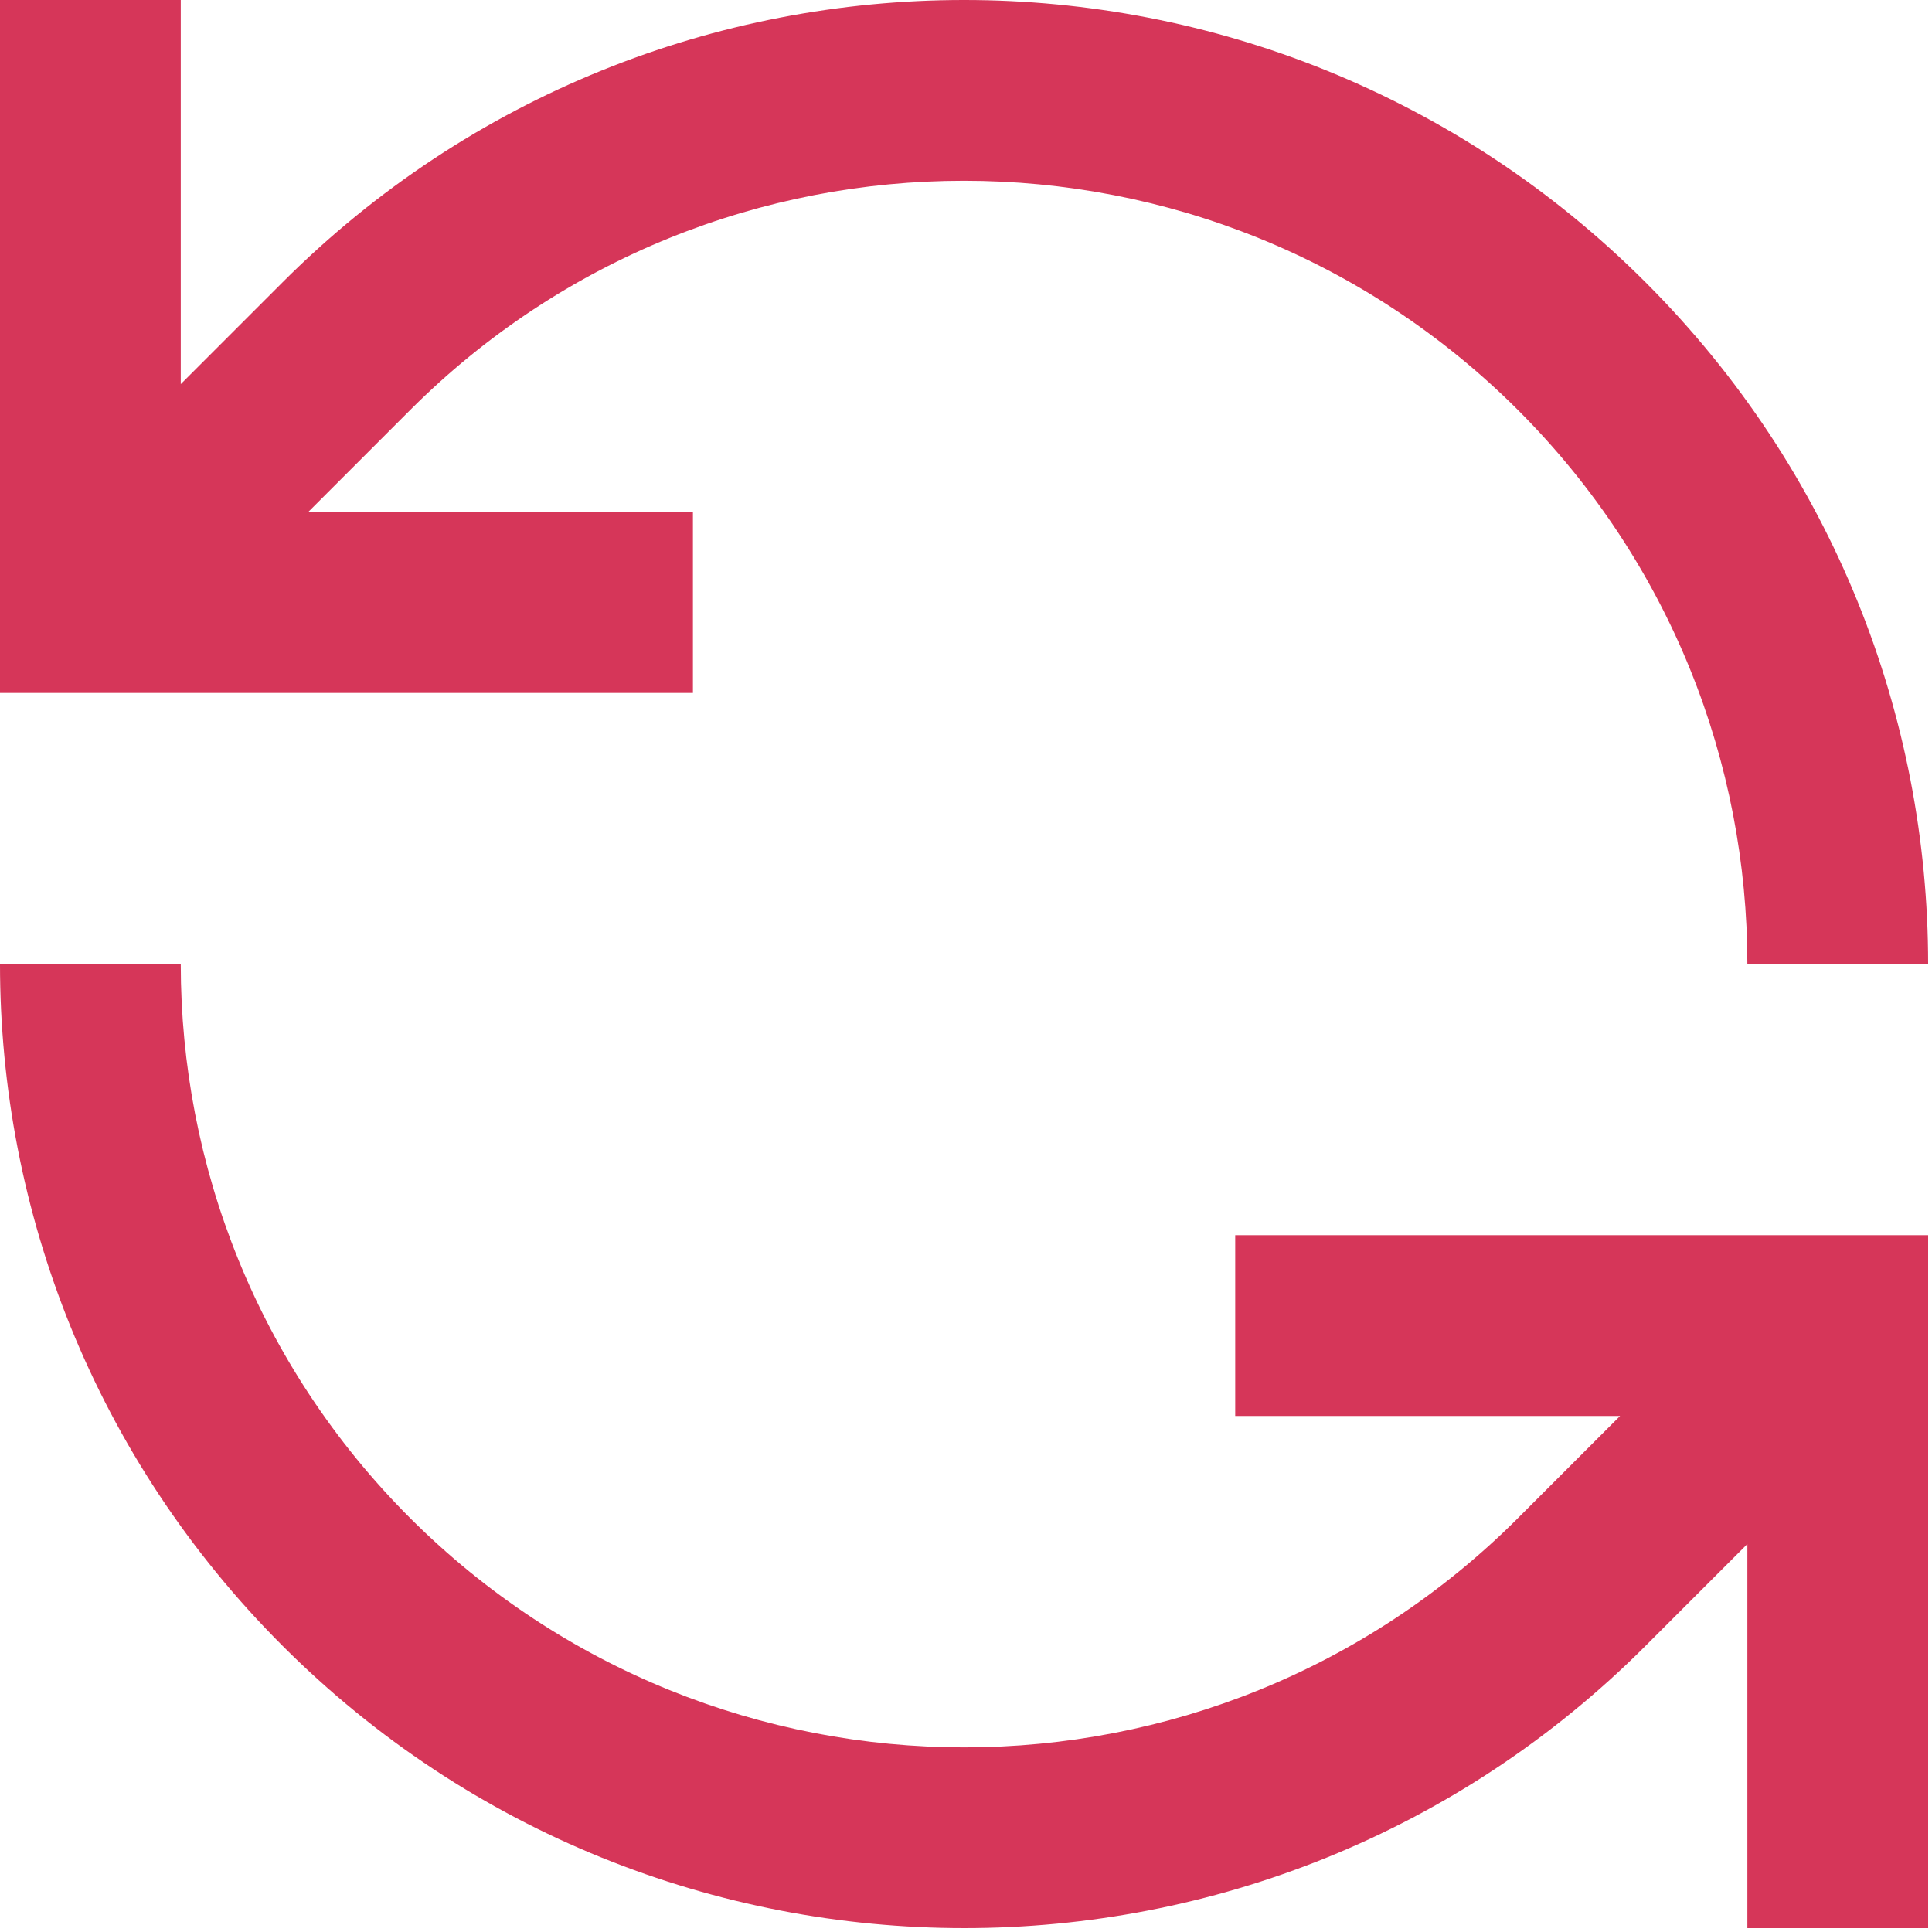 <?xml version="1.0" encoding="UTF-8" standalone="no"?> <svg xmlns="http://www.w3.org/2000/svg" xmlns:xlink="http://www.w3.org/1999/xlink" xmlns:serif="http://www.serif.com/" width="100%" height="100%" viewBox="0 0 334 334" version="1.1" xml:space="preserve" style="fill-rule:evenodd;clip-rule:evenodd;stroke-linejoin:round;stroke-miterlimit:2;"><path d="M262.435,70.898c26.432,26.433 39.648,61.068 39.648,95.769l31.25,-0c0,-42.644 -16.276,-85.287 -48.828,-117.839c-65.104,-65.104 -170.573,-65.104 -235.677,0l-17.578,17.578l0,-66.406l-31.25,0l-0,119.792l119.792,-0l-0,-31.25l-66.537,-0l17.643,-17.644c52.865,-52.864 138.607,-52.864 191.537,0Zm39.648,196.029l0,66.406l31.25,0l0,-119.791l-119.791,-0l-0,31.25l66.536,-0l-17.643,17.643c-52.865,52.865 -138.607,52.865 -191.537,-0c-26.432,-26.433 -39.648,-61.068 -39.648,-95.768l-31.25,-0c-0,42.643 16.276,85.286 48.828,117.838c65.104,65.104 170.638,65.104 235.677,-0l17.578,-17.578Z" style="fill:#d63659;fill-rule:nonzero;"></path></svg> 